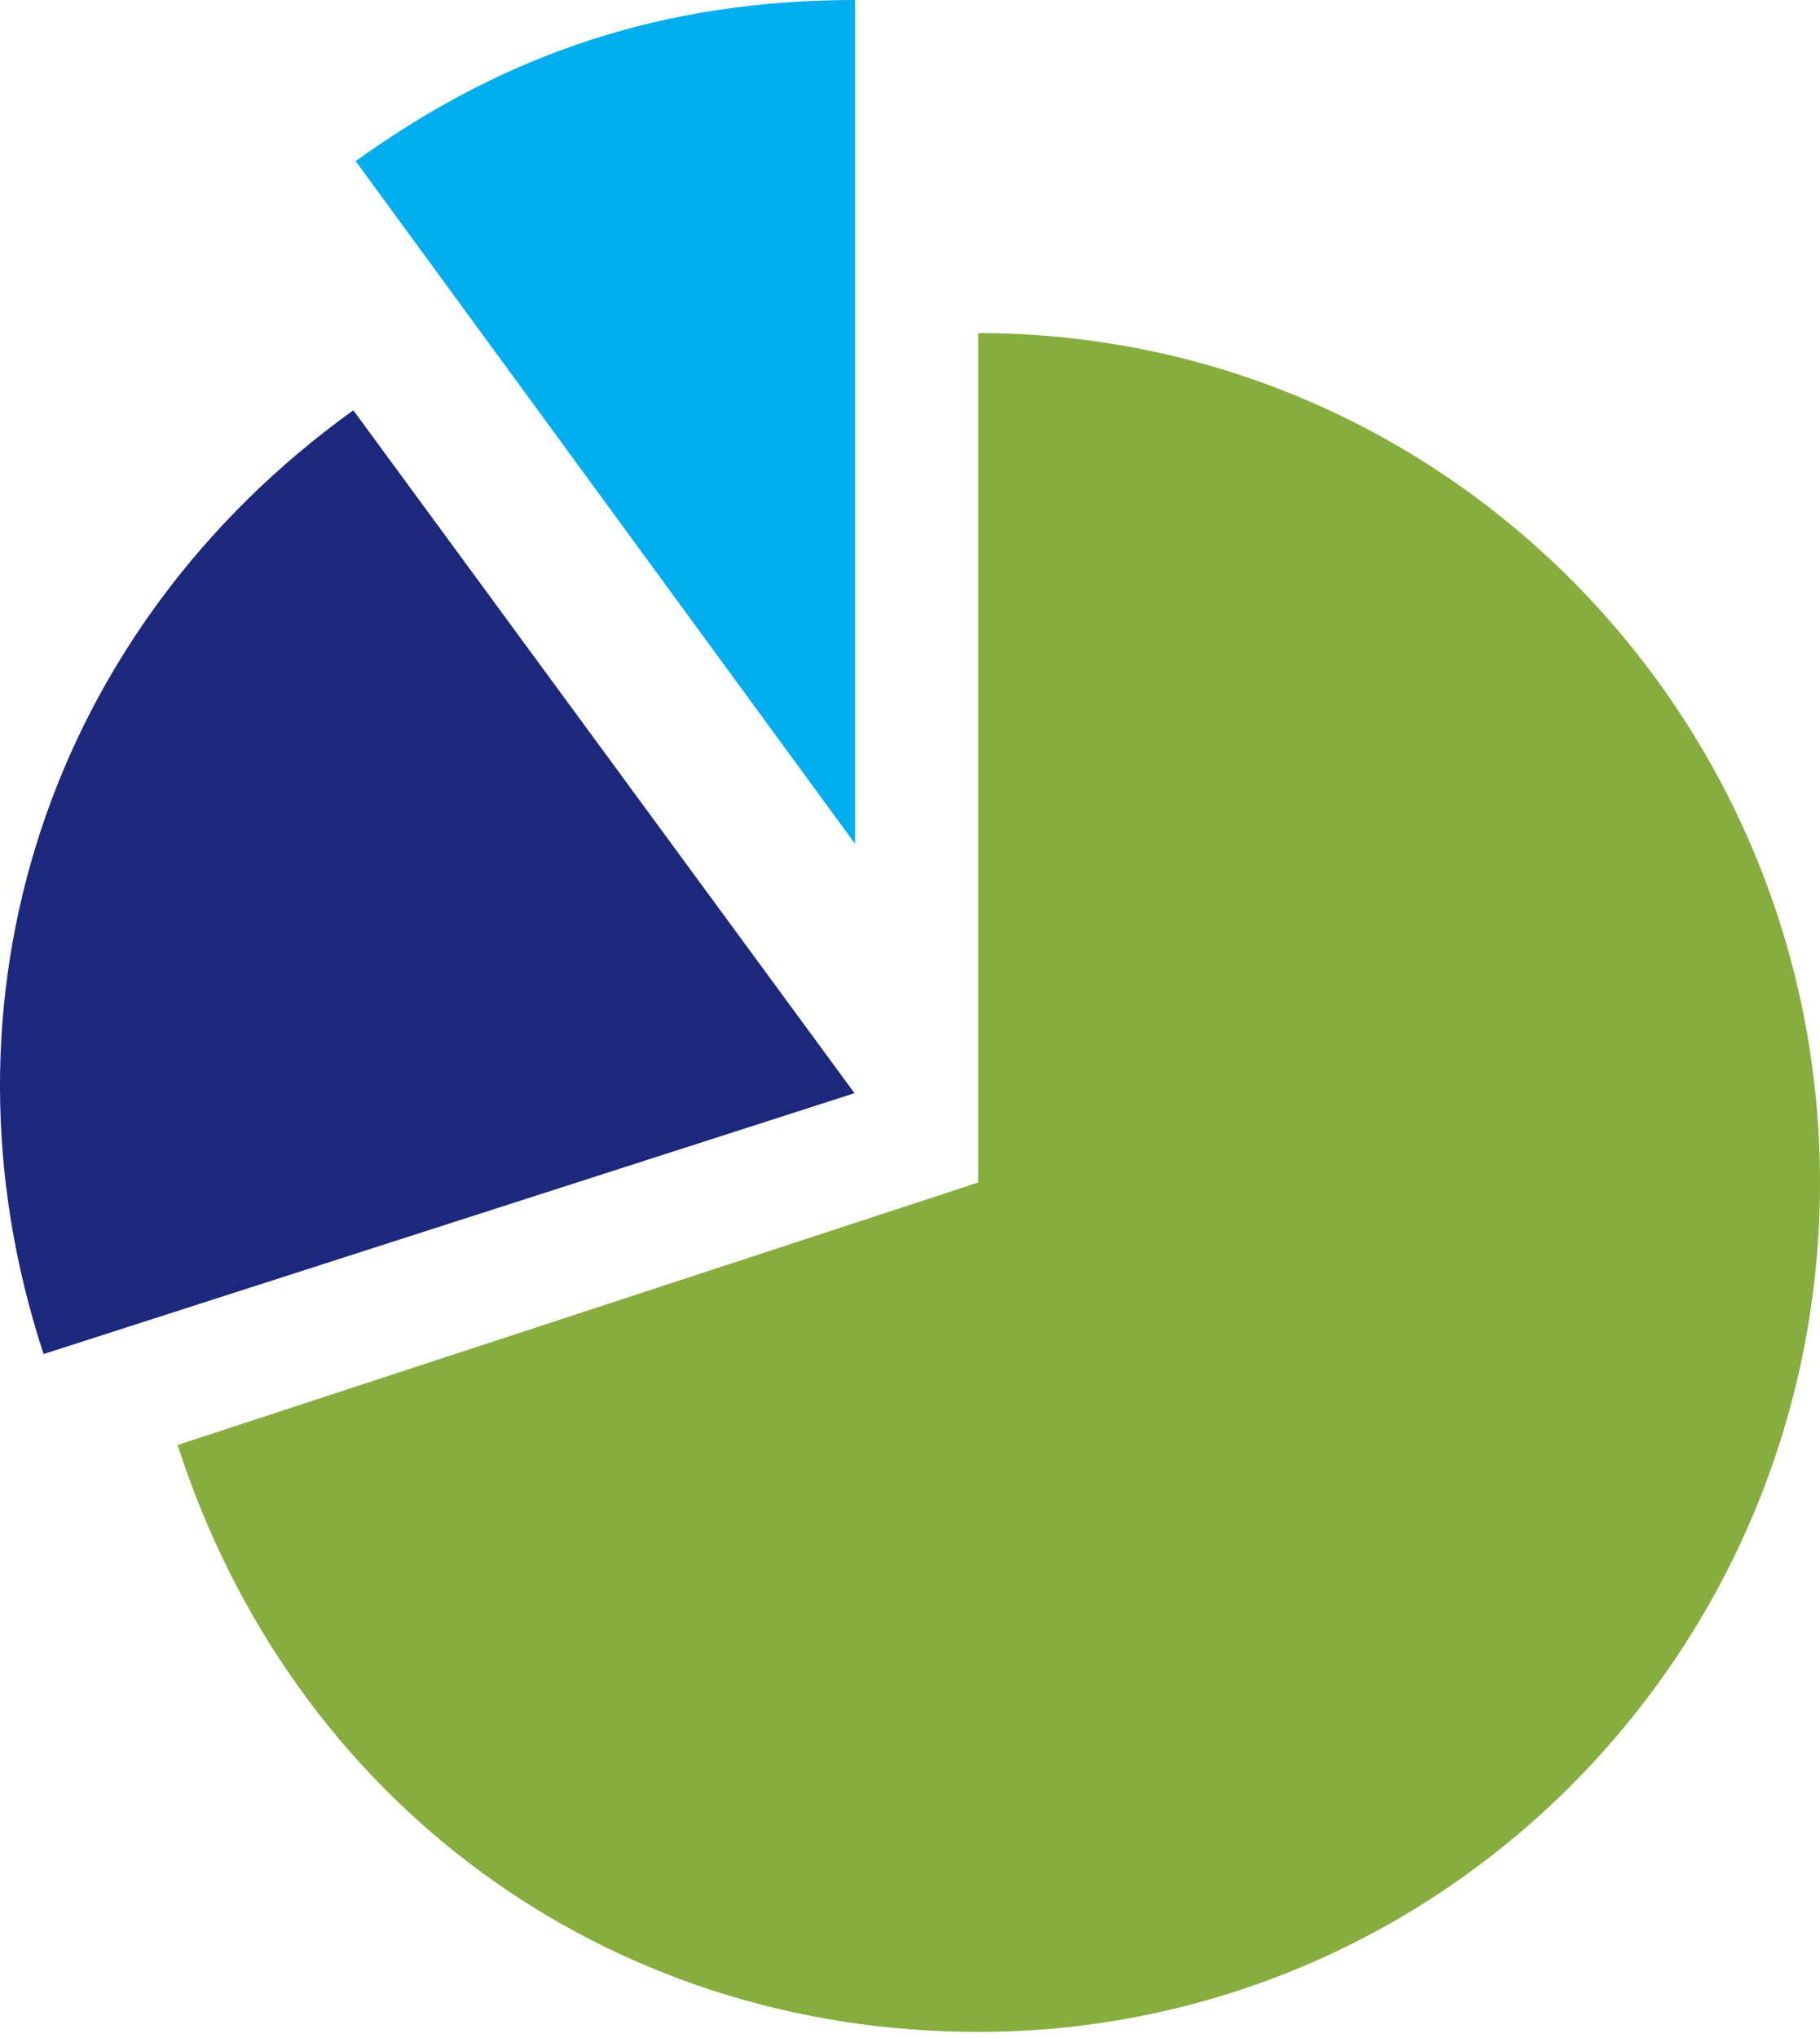 <?xml version="1.0" encoding="UTF-8"?>
<svg width="84px" height="94px" viewBox="0 0 84 94" version="1.1" xmlns="http://www.w3.org/2000/svg" xmlns:xlink="http://www.w3.org/1999/xlink">
    <!-- Generator: Sketch 56.3 (81716) - https://sketch.com -->
    <title>Financial Wellbeing</title>
    <desc>Created with Sketch.</desc>
    <g id="Page-1" stroke="none" stroke-width="1" fill="none" fill-rule="evenodd">
        <g id="0477.1869-Nestle-Healthworks-Contacts-Page" transform="translate(-1038, -1062)">
            <g id="Financial-Wellbeing" transform="translate(1038, 1062)">
                <path d="M39.439,50.429 L2.011,62.462 C-3.362,46.099 2.24,29.038 16.307,18.926 L39.439,50.429 Z" id="Fill-1" fill="#1C287C"></path>
                <path d="M45.147,54.549 L45.147,15.366 C66.605,15.366 84,32.909 84,54.549 C84,76.189 66.605,93.732 45.147,93.732 C27.98,93.732 13.5,83.122 8.195,66.657 L45.147,54.549 Z" id="Fill-4" fill="#86AE3F"></path>
                <path d="M39.465,38.927 L16.416,7.434 C23.424,2.38 30.802,2.48689958e-14 39.465,2.48689958e-14 L39.465,38.927 Z" id="Fill-7" fill="#00AEEF"></path>
            </g>
        </g>
    </g>
</svg>
